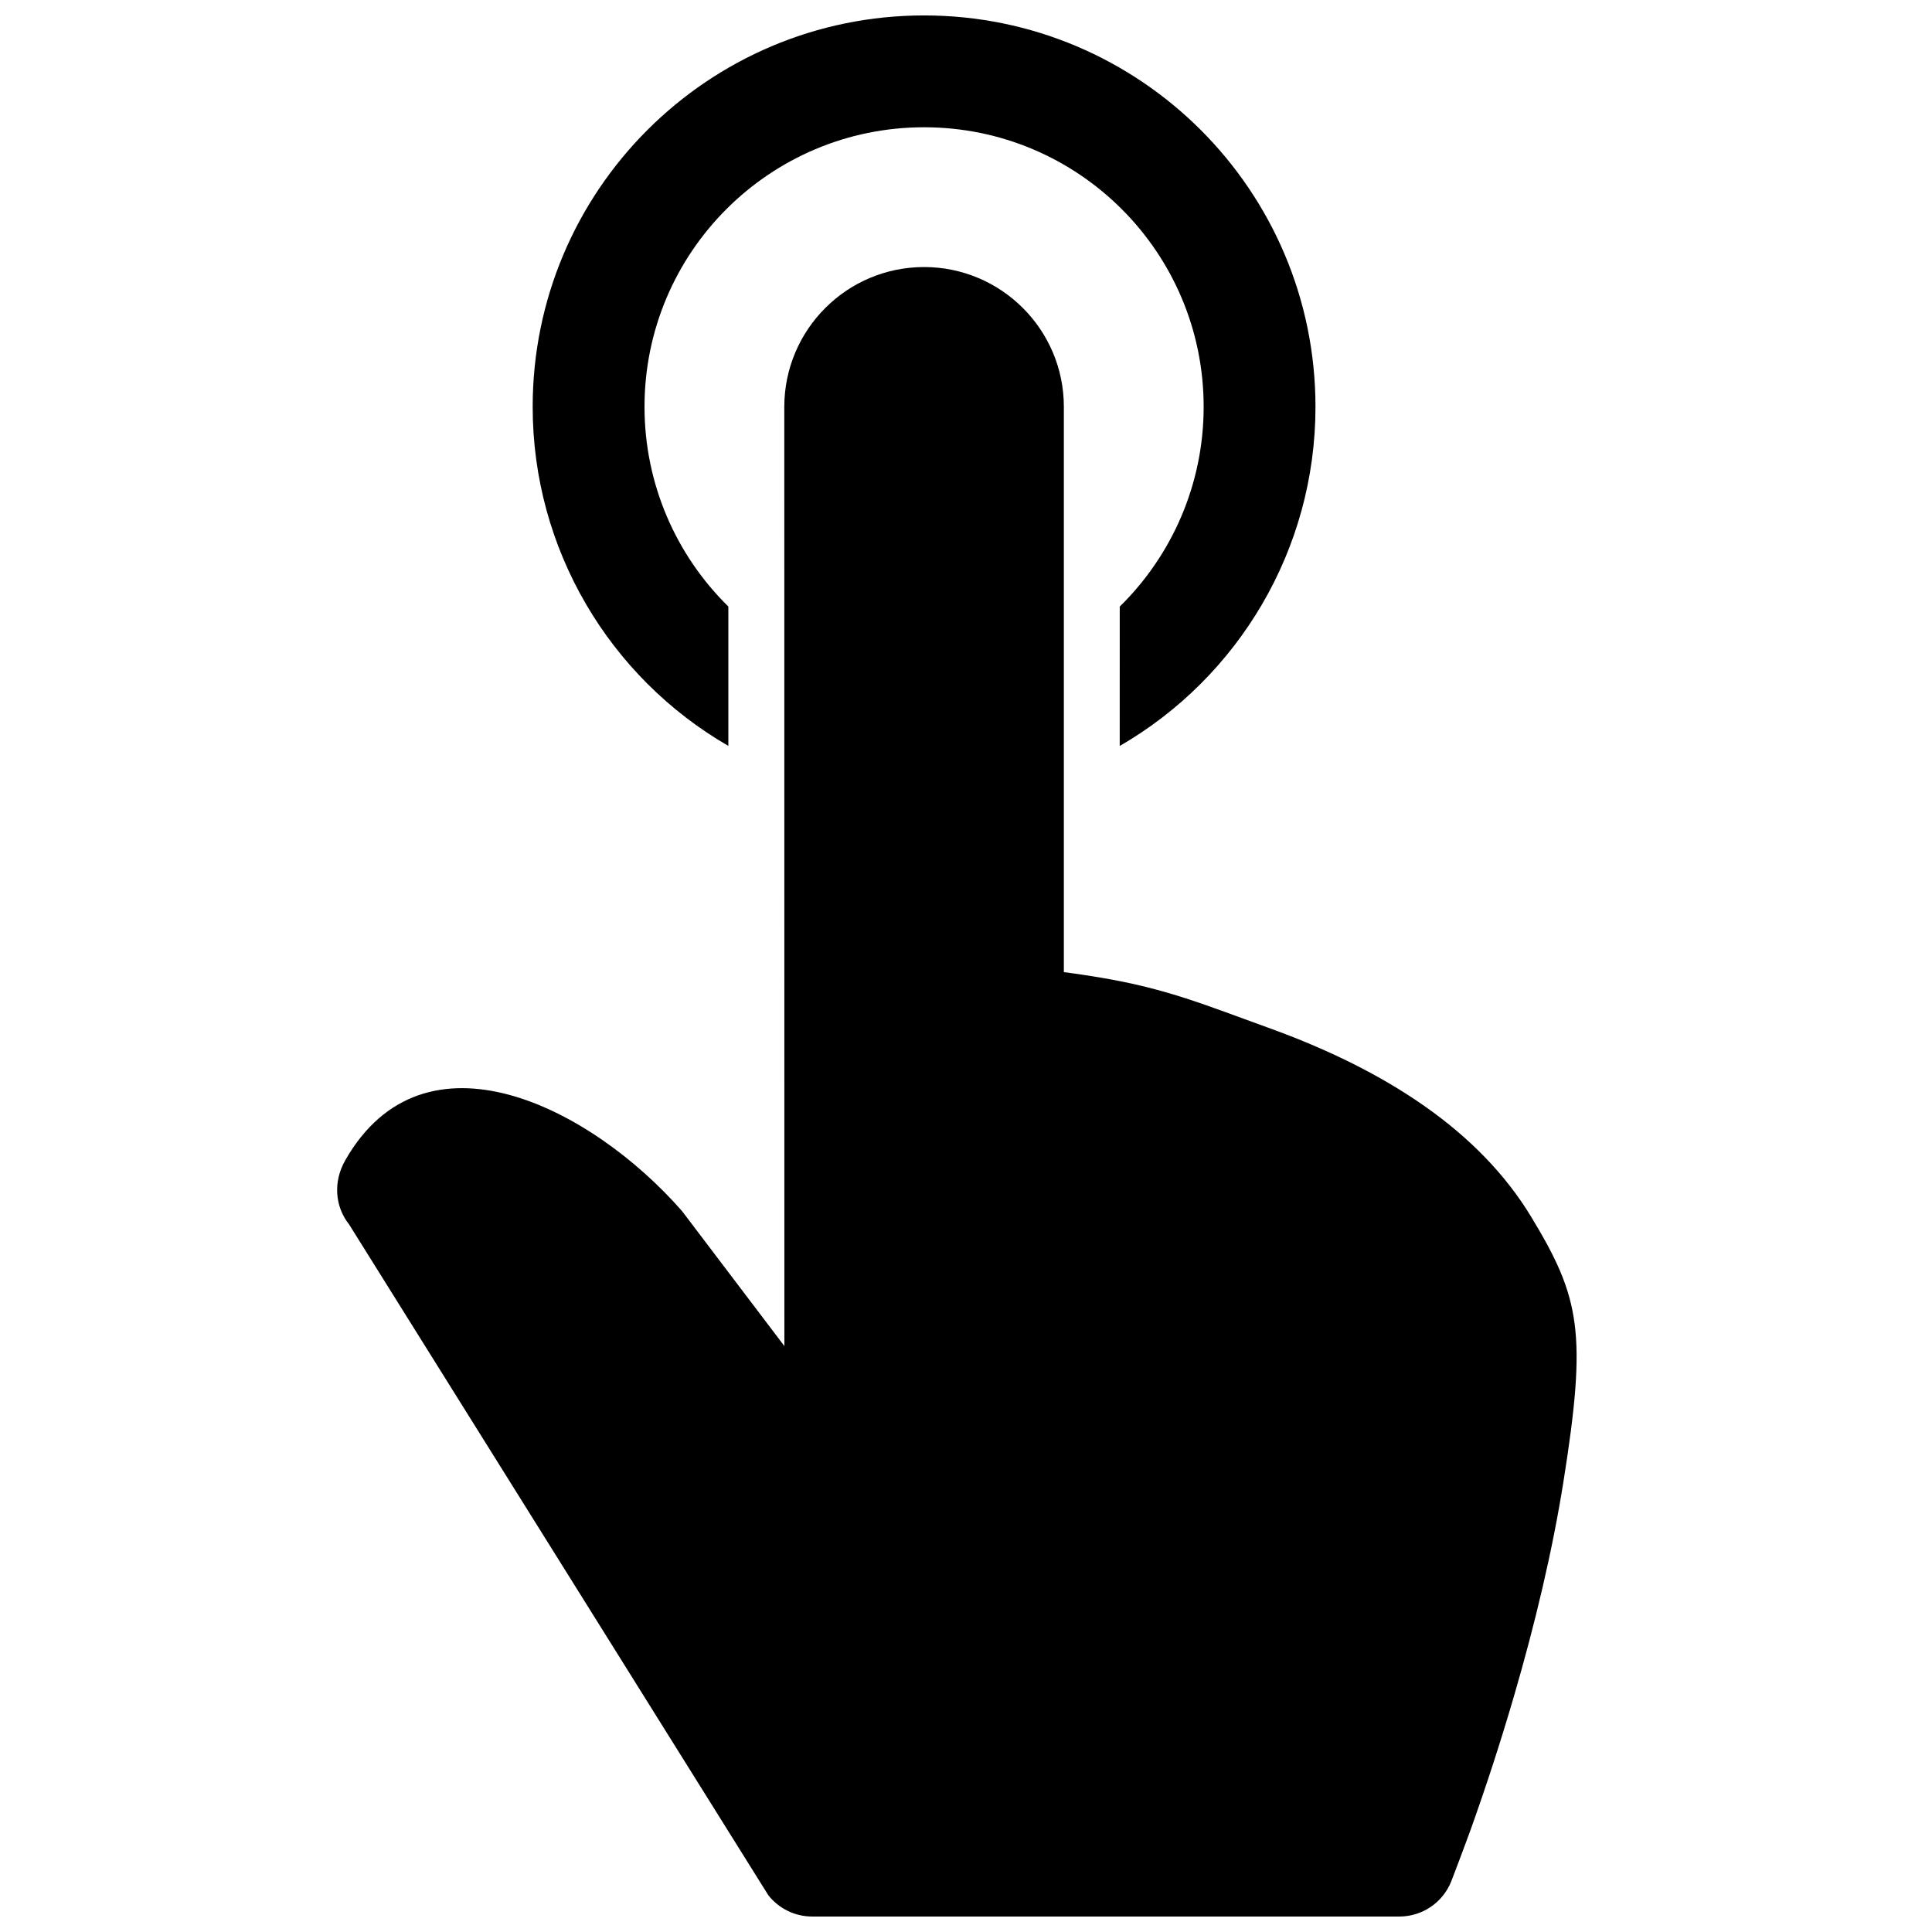 <?xml version="1.0" encoding="UTF-8"?>
<!-- Uploaded to: ICON Repo, www.svgrepo.com, Generator: ICON Repo Mixer Tools -->
<svg width="800px" height="800px" version="1.1" viewBox="144 144 512 512" xmlns="http://www.w3.org/2000/svg">
 <defs>
  <clipPath id="b">
   <path d="m233 214h329v437.9h-329z"/>
  </clipPath>
  <clipPath id="a">
   <path d="m285 148.09h208v193.91h-208z"/>
  </clipPath>
 </defs>
 <g>
  <g clip-path="url(#b)">
   <path d="m347.63 646.28c2.809 3.551 7.09 5.621 11.617 5.621h155.59c6.047 0 11.488-3.672 13.746-9.285 0.285-0.703 3.871-10.16 5.227-13.945 3.856-10.785 7.711-22.523 11.309-34.836 5.754-19.684 10.309-38.949 13.207-57.168 6.262-39.391 4.519-48.668-8.594-70.27-13.633-22.461-37.98-38.633-69.75-50.082-16.504-5.949-26.625-10.254-44.137-13.207-6.117-1.031-9.914-1.48-9.914-1.48v-149.83c0-20.449-16.629-37.027-37.043-37.027-20.461 0-37.043 16.609-37.043 37.09l0.023 248.86-27.121-35.77c-24.281-27.73-68.379-50-89.242-13.488-3.258 5.703-2.762 12.254 0.992 17z" fill-rule="evenodd"/>
  </g>
  <g clip-path="url(#a)">
   <path d="m337.02 341.67c-31.465-18.172-51.855-52.062-51.855-89.852 0-57.285 46.438-103.73 103.73-103.73 57.285 0 103.72 46.441 103.72 103.73 0 37.902-20.504 71.754-51.879 89.871l0.008-36.938c13.824-13.562 22.238-32.418 22.238-52.934 0-40.918-33.172-74.09-74.09-74.09-40.922 0-74.09 33.172-74.09 74.09 0 20.465 8.375 39.336 22.219 52.922z" fill-rule="evenodd"/>
  </g>
 </g>
</svg>